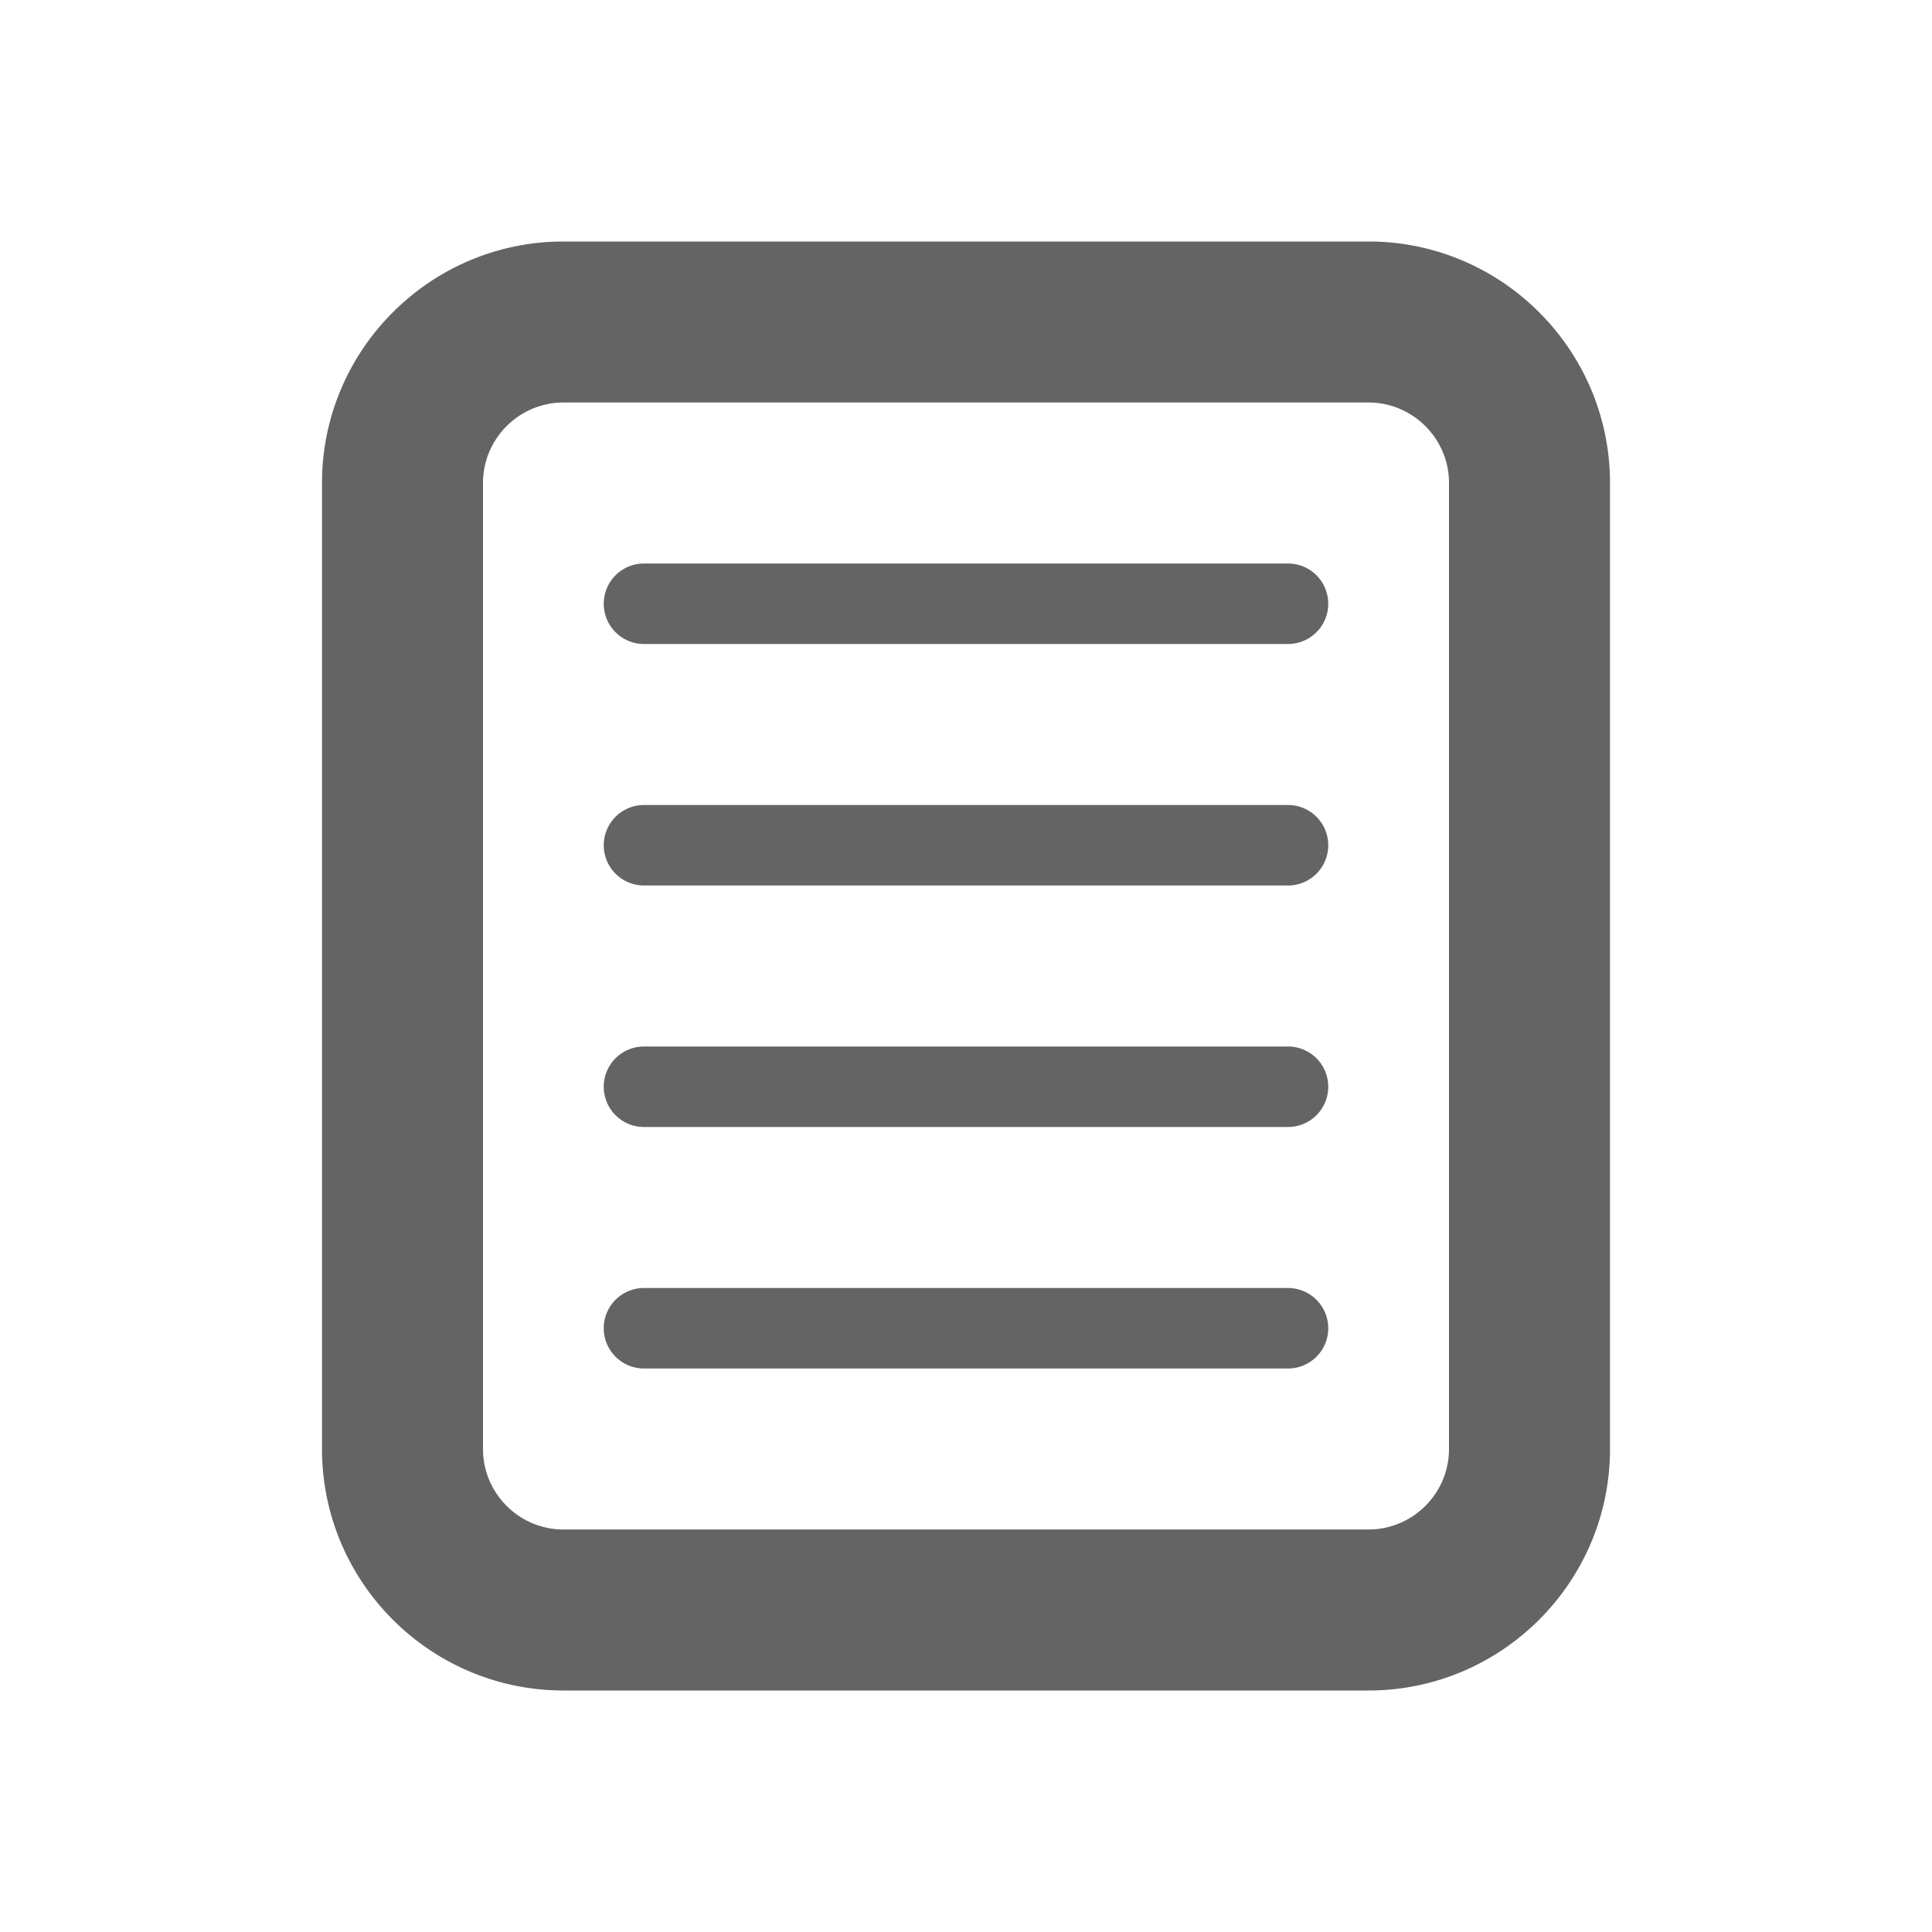 <?xml version="1.0"?>
<svg xmlns="http://www.w3.org/2000/svg" xmlns:xlink="http://www.w3.org/1999/xlink" aria-hidden="true" width="1em" height="1em" viewBox="0 0 24 24" data-icon="typcn:document-text" data-width="1em" data-height="1em" data-inline="false" class="iconify"><path d="M17 21H7c-1.654 0-3-1.346-3-3V6c0-1.654 1.346-3 3-3h10c1.654 0 3 1.346 3 3v12c0 1.654-1.346 3-3 3zM7 5c-.551 0-1 .449-1 1v12c0 .551.449 1 1 1h10c.551 0 1-.449 1-1V6c0-.551-.449-1-1-1H7zm9 6H8a.5.5 0 0 1 0-1h8a.5.5 0 0 1 0 1zm0-3H8a.5.5 0 0 1 0-1h8a.5.5 0 0 1 0 1zm0 6H8a.5.5 0 0 1 0-1h8a.5.5 0 0 1 0 1zm0 3H8a.5.5 0 0 1 0-1h8a.5.5 0 0 1 0 1z" fill="#646464"/></svg>
